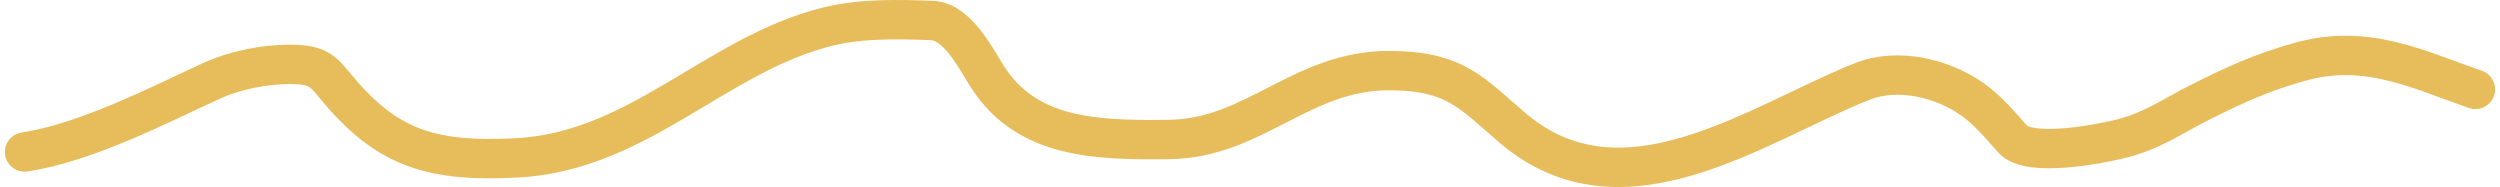 <svg width="254" height="19" viewBox="0 0 254 19" fill="none" xmlns="http://www.w3.org/2000/svg">
<path d="M2.5 15.442C8.817 14.468 15.941 10.755 21.612 8.163C23.867 7.132 26.909 6.537 29.44 6.537C32.78 6.537 32.899 7.459 34.895 9.718C39.726 15.184 44.22 16.467 52.467 16.043C64.875 15.405 72.722 5.552 84.029 2.721C87.428 1.869 91.169 1.949 94.688 2.085C97.328 2.186 99.232 6.118 100.351 7.845C104.357 14.025 111.221 14.274 118.839 14.17C127.421 14.053 132.206 7.173 141.116 7.173C147.886 7.173 149.551 9.491 153.732 13.039C164.876 22.497 178.434 12.602 189.125 8.304C192.852 6.806 197.338 7.975 200.326 10.036C201.877 11.105 203.286 12.773 204.49 14.135C206.142 16.004 213.06 14.666 215.191 14.17C218.625 13.371 220.685 11.81 223.602 10.354C227.052 8.631 229.622 7.426 233.637 6.29C240.385 4.381 245.59 7.03 251.5 9.082" stroke="#E7BC5B" stroke-width="4" stroke-linecap="round"/>
</svg>
